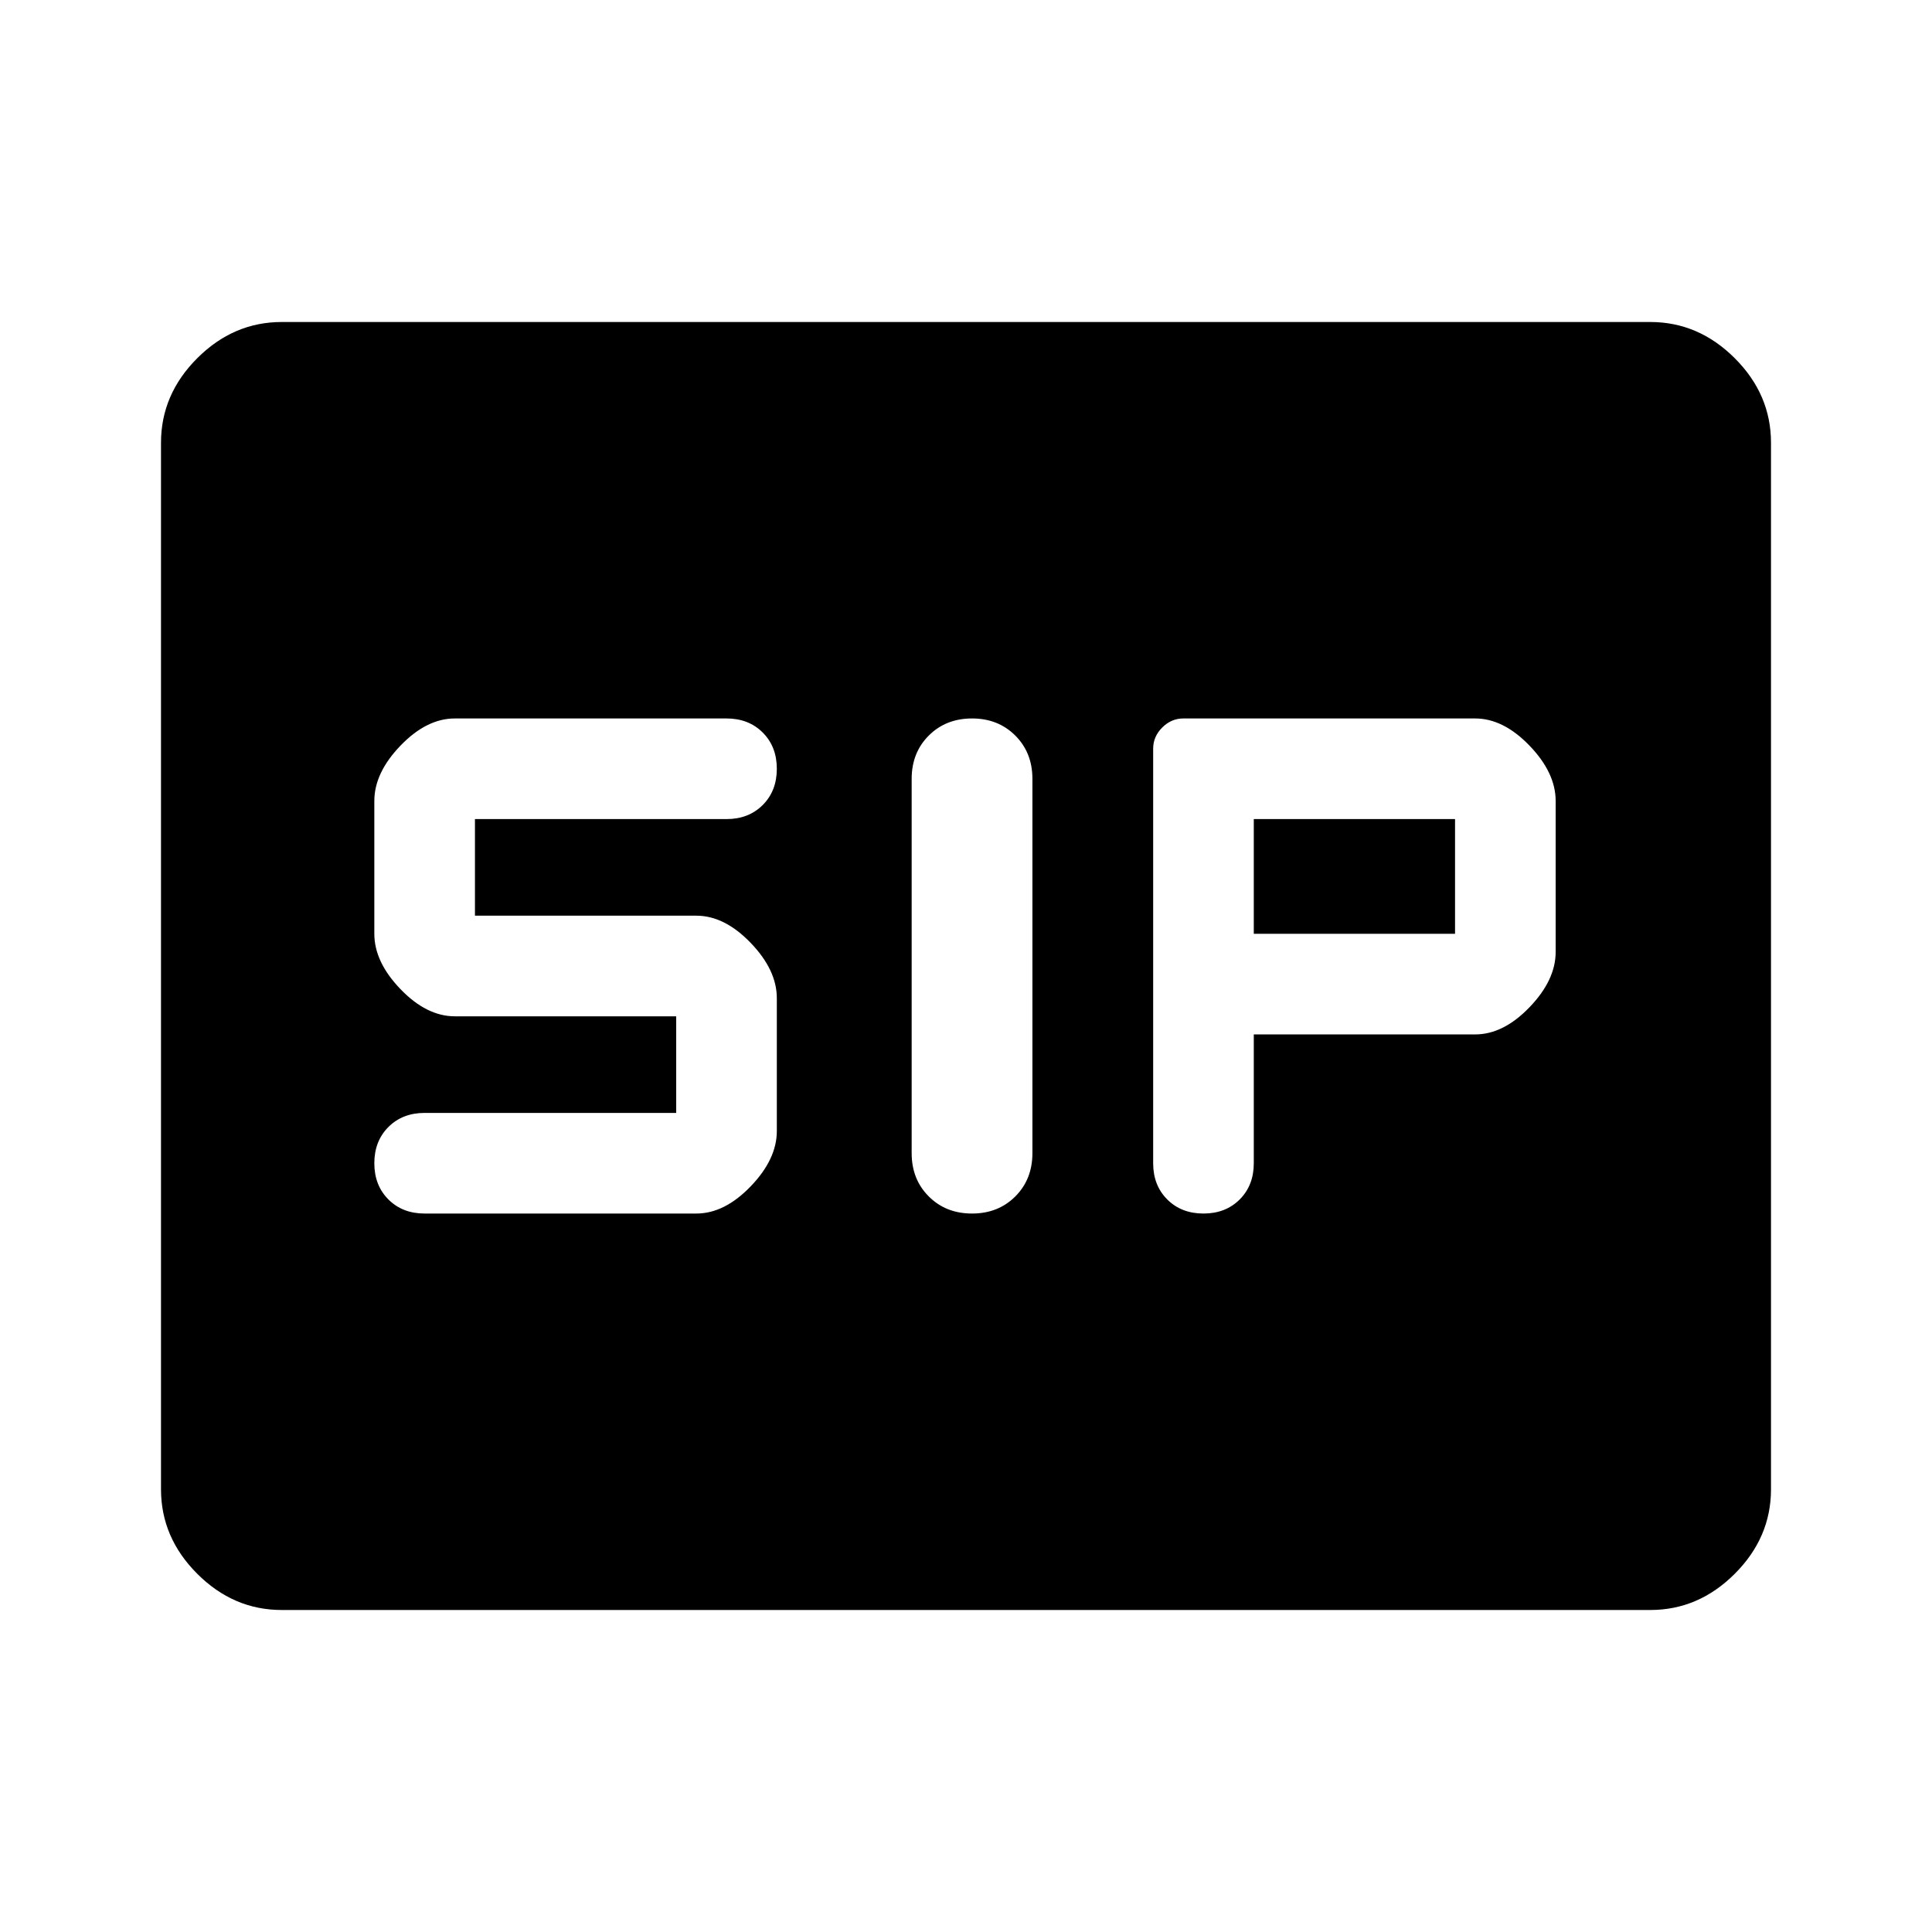 <svg xmlns="http://www.w3.org/2000/svg" width="48" height="48" viewBox="0 -960 960 960"><path d="M483-357q13 0 21.5-8.5T513-387v-186q0-13-8.5-21.5T483-603q-13 0-21.5 8.5T453-573v186q0 13 8.5 21.5T483-357Zm115 0q11 0 18-7t7-18v-64h110q14 0 27-13.5t13-27.5v-75q0-14-13-27.5T733-603H588q-6 0-10.5 4.5T573-588v206q0 11 7 18t18 7Zm-387 0h135q14 0 27-13.5t13-27.5v-66q0-14-13-27.5T346-505H236v-48h125q11 0 18-7t7-18q0-11-7-18t-18-7H226q-14 0-27 13.5T186-562v66q0 14 13 27.5t27 13.5h110v48H211q-11 0-18 7t-7 18q0 11 7 18t18 7Zm412-139v-57h100v57H623ZM140-160q-24 0-42-18t-18-42v-520q0-24 18-42t42-18h680q24 0 42 18t18 42v520q0 24-18 42t-42 18H140Z"/></svg>